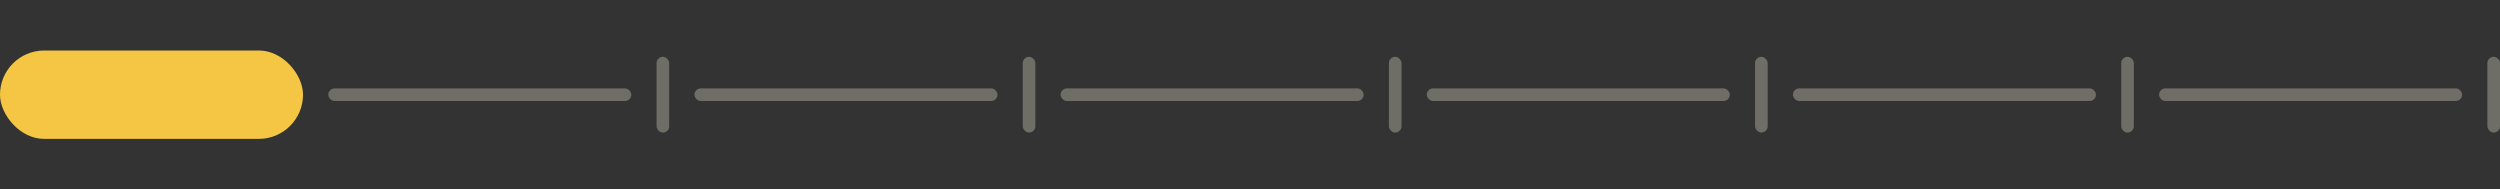 <svg width="198" height="15" viewBox="0 0 198 15" fill="none" xmlns="http://www.w3.org/2000/svg">
<rect x="0" y="0" width="198" height="15" fill="#333333" stroke="none"/>
<rect y="4" width="24" height="7" rx="3.5" fill="#F4C644"/>
<rect opacity="0.3" x="26" y="7" width="24" height="1" rx="0.5" fill="#F9F6E0"/>
<rect opacity="0.3" x="52" y="4.5" width="1" height="6" rx="0.5" fill="#F9F6E0"/>
<rect opacity="0.3" x="55" y="7" width="24" height="1" rx="0.5" fill="#F9F6E0"/>
<rect opacity="0.3" x="81" y="4.5" width="1" height="6" rx="0.5" fill="#F9F6E0"/>
<rect opacity="0.3" x="84" y="7" width="24" height="1" rx="0.5" fill="#F9F6E0"/>
<rect opacity="0.3" x="110" y="4.5" width="1" height="6" rx="0.5" fill="#F9F6E0"/>
<rect opacity="0.3" x="113" y="7" width="24" height="1" rx="0.5" fill="#F9F6E0"/>
<rect opacity="0.3" x="139" y="4.5" width="1" height="6" rx="0.5" fill="#F9F6E0"/>
<rect opacity="0.3" x="142" y="7" width="24" height="1" rx="0.5" fill="#F9F6E0"/>
<rect opacity="0.3" x="168" y="4.5" width="1" height="6" rx="0.5" fill="#F9F6E0"/>
<rect opacity="0.3" x="171" y="7" width="24" height="1" rx="0.5" fill="#F9F6E0"/>
<rect opacity="0.3" x="197" y="4.5" width="1" height="6" rx="0.5" fill="#F9F6E0"/>
</svg>
